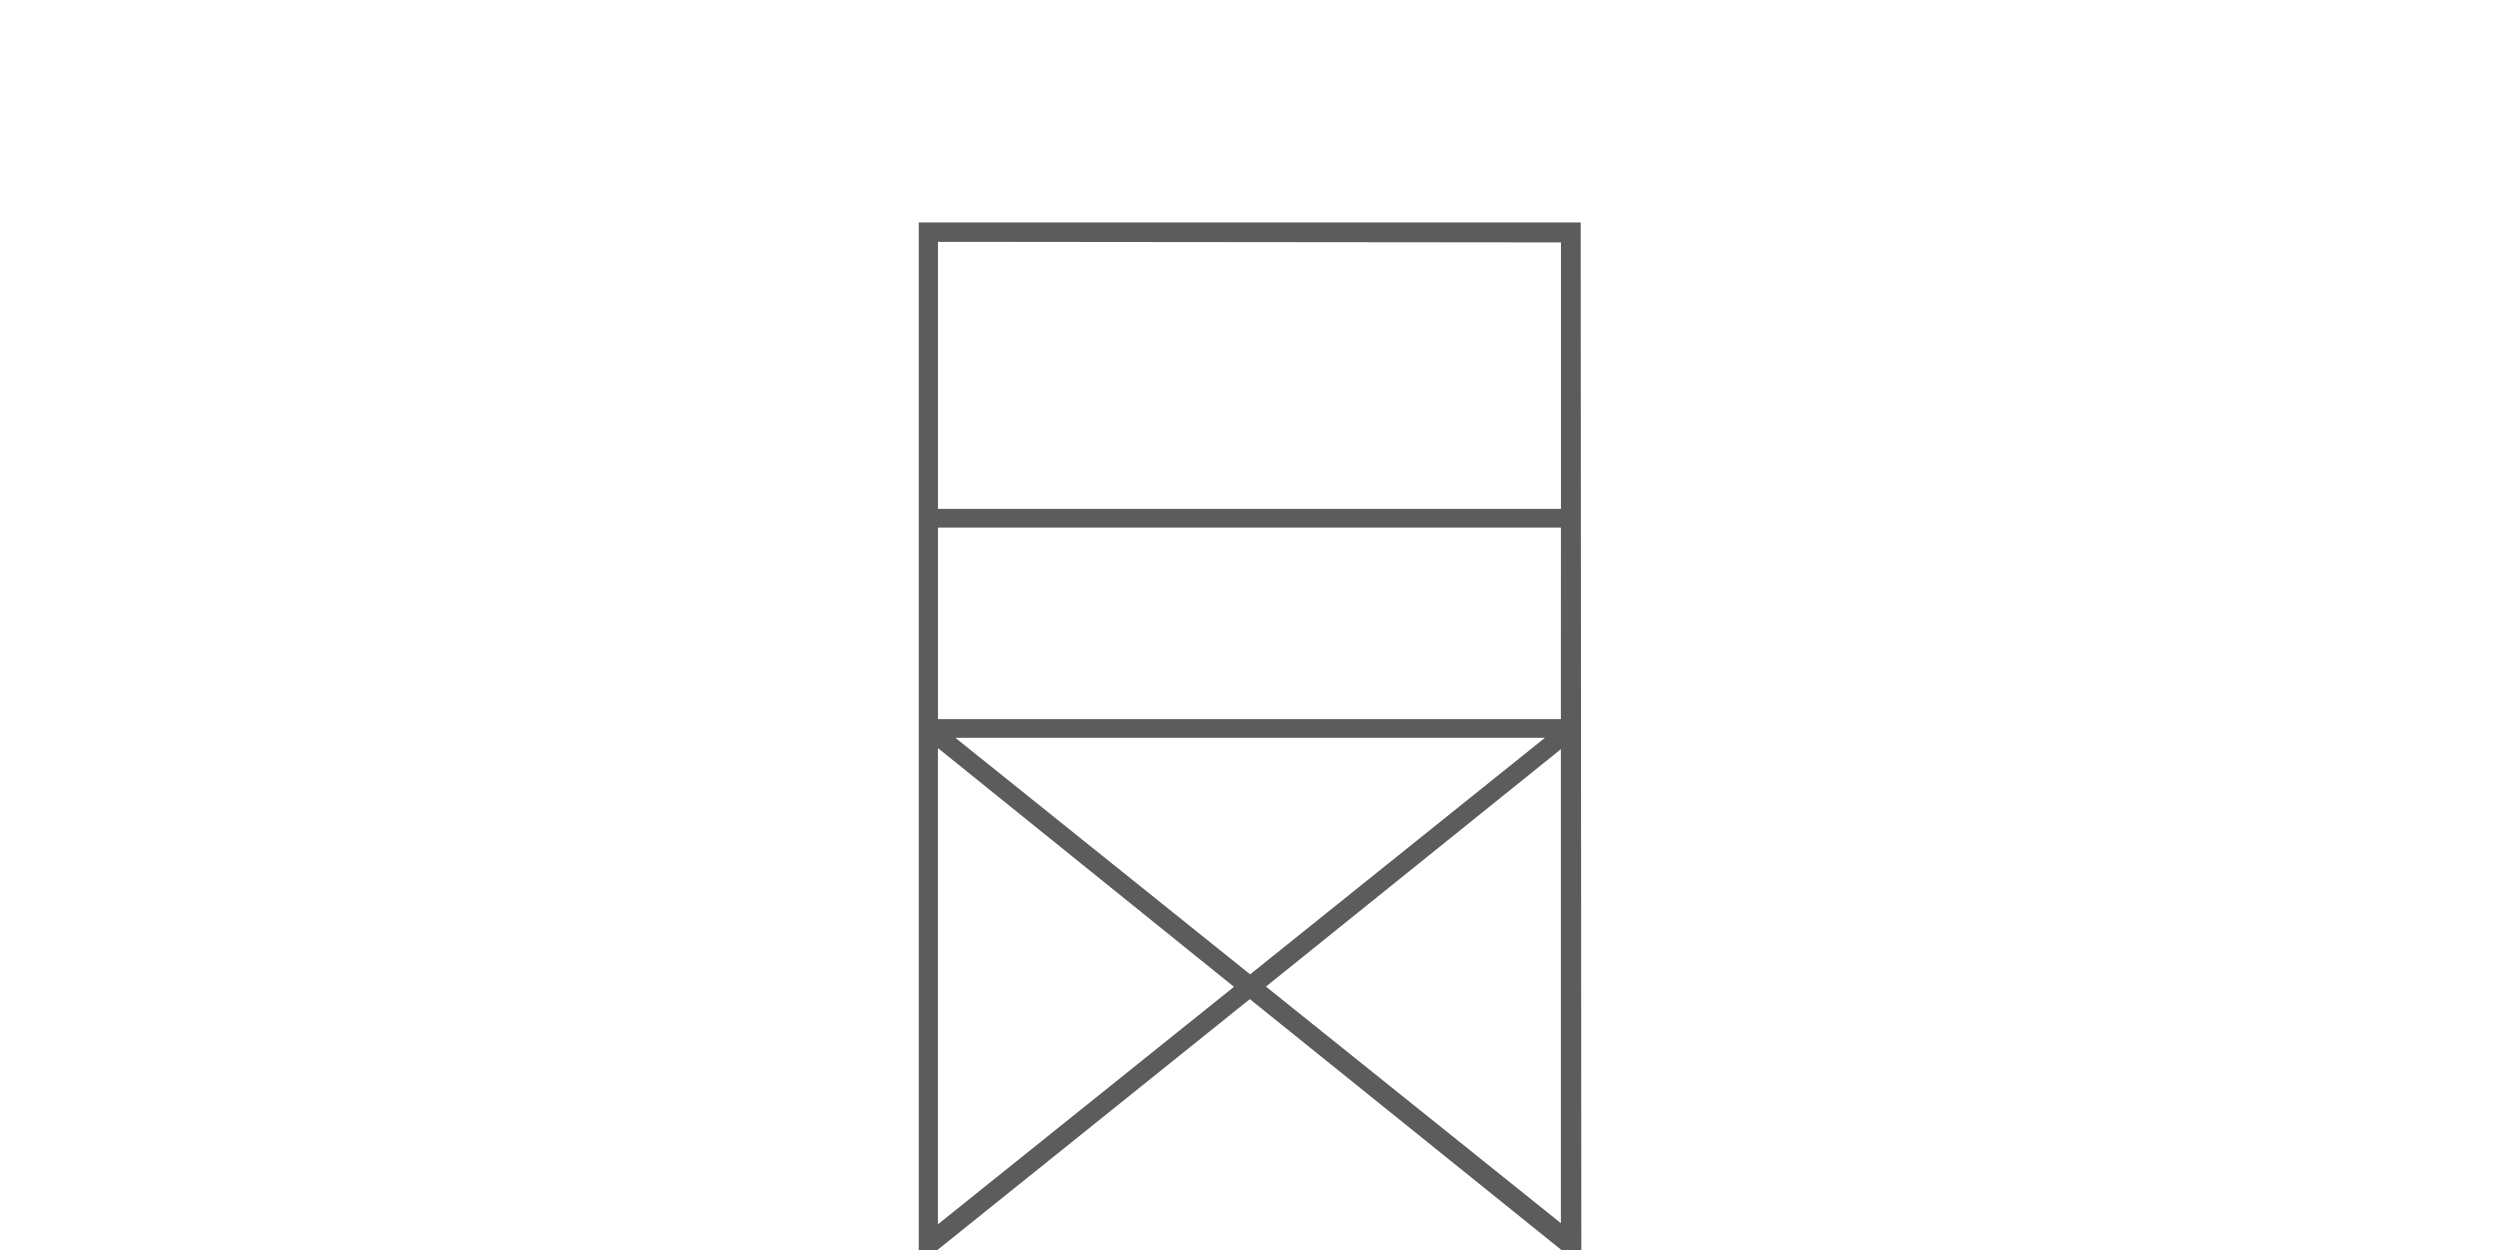 <?xml version="1.0" encoding="utf-8"?>
<!-- Generator: Adobe Illustrator 26.0.2, SVG Export Plug-In . SVG Version: 6.00 Build 0)  -->
<svg version="1.1" id="Ebene_1" xmlns="http://www.w3.org/2000/svg" xmlns:xlink="http://www.w3.org/1999/xlink" x="0px" y="0px"
	 width="60px" height="30px" viewBox="0 0 60 30" style="enable-background:new 0 0 60 30;" xml:space="preserve">
<style type="text/css">
	.st0{fill:#5C5C5C;}
</style>
<path class="st0" d="M37.937,5.339H22.05v24.661h0.448l7.498-6.021l7.473,6.017
	l0.006,0.004h0.477L37.937,5.339L37.937,5.339z M37.461,17.981v11.375l-7.078-5.678
	L37.461,17.981L37.461,17.981z M37.078,17.707l-7.075,5.677l-7.074-5.677H37.078
	L37.078,17.707z M29.615,23.684l-7.105,5.699V17.954L29.615,23.684L29.615,23.684z
	 M37.462,12.662l-0.001,4.597H22.511v-4.597H37.462L37.462,12.662z M22.511,12.213
	V5.804l14.952,0.014v6.395H22.511L22.511,12.213z"/>
</svg>

